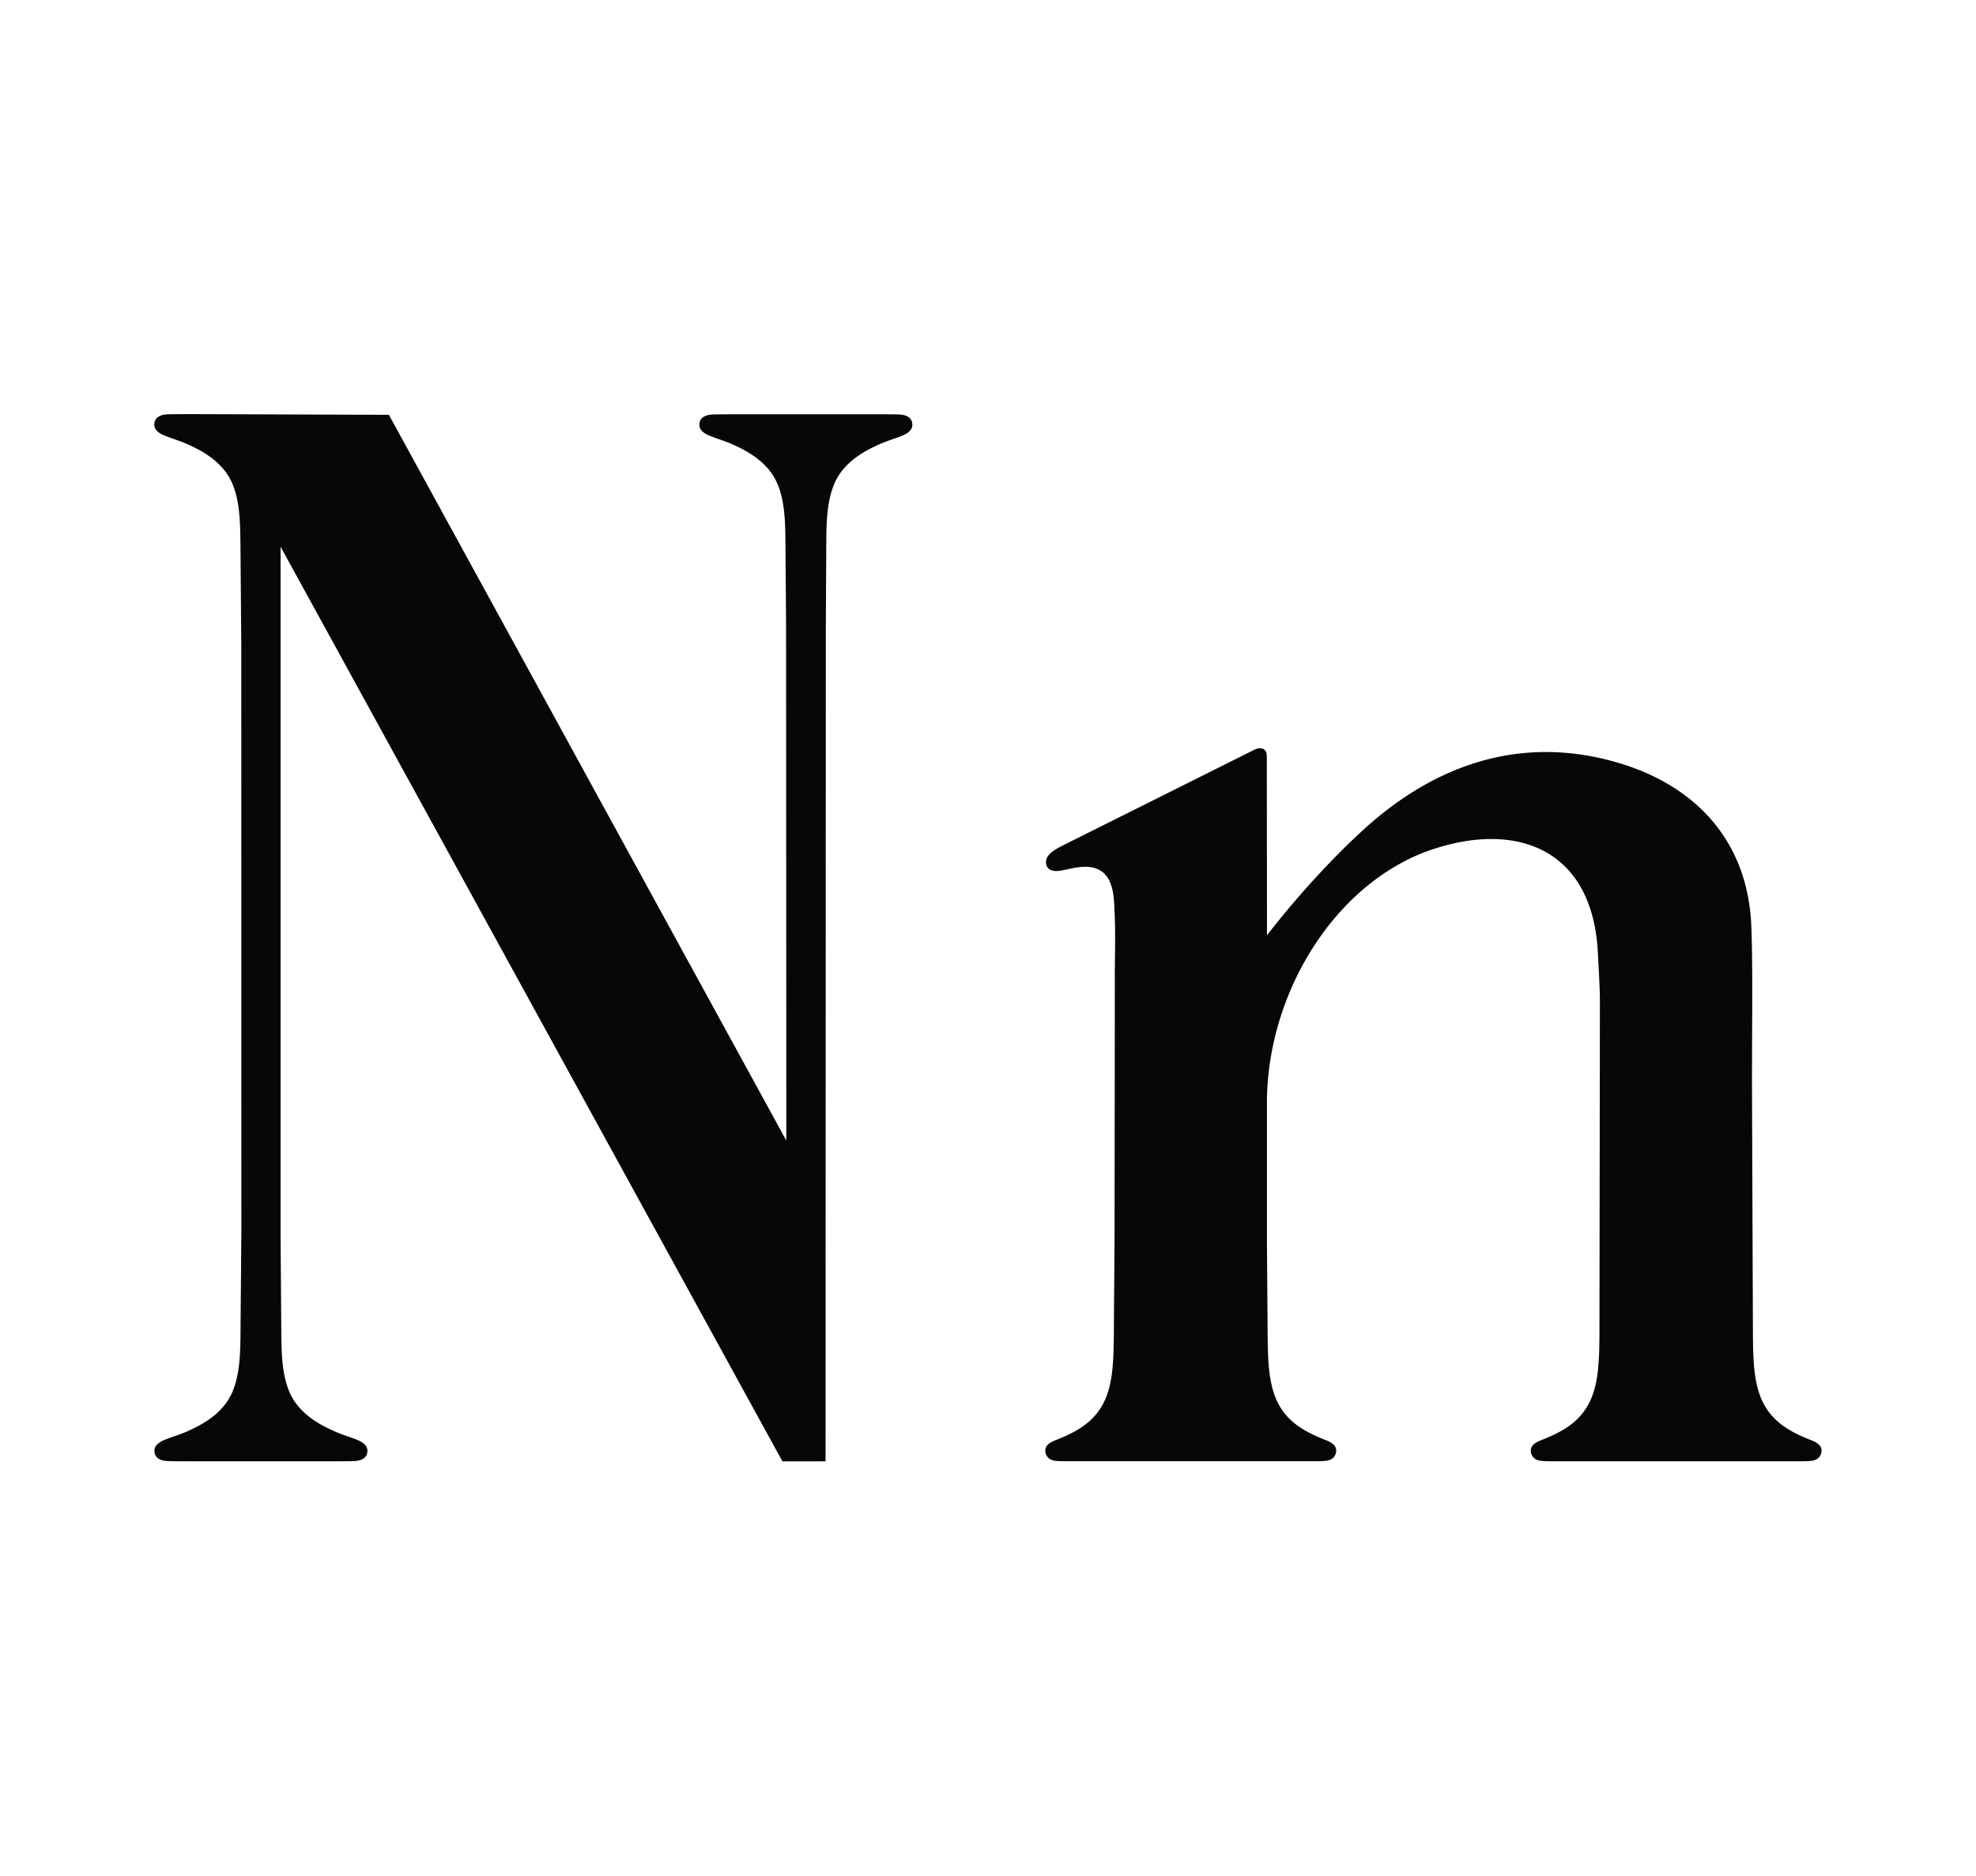 <svg viewBox="0 0 1191 1131" height="1131" width="1191" xmlns="http://www.w3.org/2000/svg">
  <g transform="translate(-9997 4621)" data-sanitized-data-name="Group 698" data-name="Group 698" id="Group_698">
    <rect fill="none" transform="translate(9997 -4621)" height="1131" width="1191" data-sanitized-data-name="Rectangle 795" data-name="Rectangle 795" id="Rectangle_795"></rect>
    <path fill="#070707" transform="translate(9954 -4740)" d="M187.92,446.23l.51,61.59.05,353-.52,61.6c-.1,13.23-.51,24.32-4.33,34.35-4.79,12.62-15.94,20.03-28.24,25.33-4.36,1.93-8.78,3.15-13.17,4.94-2.73,1.14-6.17,3.05-6.14,6.58,0,3.42,2.17,4.99,4.75,5.75a17.543,17.543,0,0,0,3.72.47c3.05.12,11.12.11,17.54.11h76.34c6.42,0,14.49.02,17.54-.1a17.707,17.707,0,0,0,3.72-.47c2.57-.76,4.75-2.33,4.75-5.75.03-3.53-3.41-5.44-6.13-6.58-4.39-1.79-8.81-3.01-13.17-4.94-12.31-5.3-23.45-12.71-28.25-25.33-3.82-10.03-4.23-21.12-4.33-34.35l-.44-57.07V448.61l302.48,551.4,25.98-.04.17-503.33.28-50.37c.07-13.24.51-24.32,4.33-34.35,4.8-12.6,15.94-20.01,28.24-25.31,4.36-1.93,8.78-3.15,13.17-4.94,2.71-1.14,6.16-3.05,6.13-6.59-.01-3.41-2.18-4.99-4.75-5.74a17.072,17.072,0,0,0-3.72-.47c-3.05-.12-11.12-.1-17.54-.1H490.55c-6.42,0-14.49-.01-17.54.11a16.924,16.924,0,0,0-3.72.47c-2.58.75-4.75,2.33-4.75,5.74-.03,3.54,3.41,5.45,6.14,6.59,4.38,1.79,8.81,3.01,13.17,4.94,12.3,5.3,23.44,12.71,28.24,25.31,3.82,10.03,4.24,21.11,4.32,34.35l.39,49.98.14,310.35L277.41,369.08l-115.4-.41c-6.41-.01-14.48-.01-17.53.11a16.916,16.916,0,0,0-3.72.47c-2.58.75-4.75,2.33-4.75,5.74-.03,3.54,3.4,5.45,6.13,6.58,4.39,1.8,8.81,3.02,13.18,4.95,12.3,5.3,23.45,12.71,28.23,25.31,3.82,10.03,4.23,21.11,4.35,34.35ZM714.95,708.28l-.18,159.03-.37,48.21c-.19,27.32.27,46.76-14.69,60.2-4.83,4.33-11.29,7.88-19.34,11.05-3.39,1.33-7.36,2.97-7.34,6.72a5.912,5.912,0,0,0,4.25,5.78c1.79.64,5.75.64,7.28.64H836.83c1.53,0,5.49,0,7.28-.64a5.912,5.912,0,0,0,4.25-5.78c.02-3.75-3.95-5.39-7.34-6.72-8.05-3.17-14.51-6.72-19.34-11.05-14.96-13.44-14.48-32.88-14.69-60.2l-.37-47.96.01-85.99c.98-62.78,38.65-126.61,94.52-148.64,53.55-20.14,101.9-3.84,104.96,60.88.47,9.82,1.2,19.73,1.2,29.7l-.26,192.1c-.04,27.3.26,46.72-14.7,60.14-4.83,4.33-11.29,7.88-19.32,11.04-3.4,1.33-7.38,2.98-7.36,6.71a5.931,5.931,0,0,0,4.26,5.78c1.8.64,5.76.64,7.29.64h152.13c1.54,0,5.49,0,7.29-.64a5.949,5.949,0,0,0,4.27-5.78c.01-3.73-3.97-5.38-7.36-6.71-8.03-3.16-14.5-6.71-19.32-11.04-14.97-13.42-14.61-32.84-14.71-60.14l-.51-135.5c-.13-39.62.6-76.62-.43-102.74-1.98-50.18-32.37-84.55-80.74-98.65-58.61-17.1-110.31,1.73-152.4,39.9-18.76,17.01-40.02,40.04-58.78,64.2v-2.48l-.12-105.46c0-5.33-4.32-5.43-7.32-3.97L682.84,629.07c-4.07,2.08-8.03,4.59-9.06,7.75-.9,2.74.02,5.77,2.98,6.84,2.94,1.07,6.83-.01,9.75-.63,5.16-1.05,14.06-3.31,20.56,1.35,7.62,5.46,7.36,17.76,7.71,24.25.68,12.23.15,28.65.14,39.64Z" data-sanitized-data-name="Path 319" data-name="Path 319" id="Path_319"></path>
  </g>
</svg>
